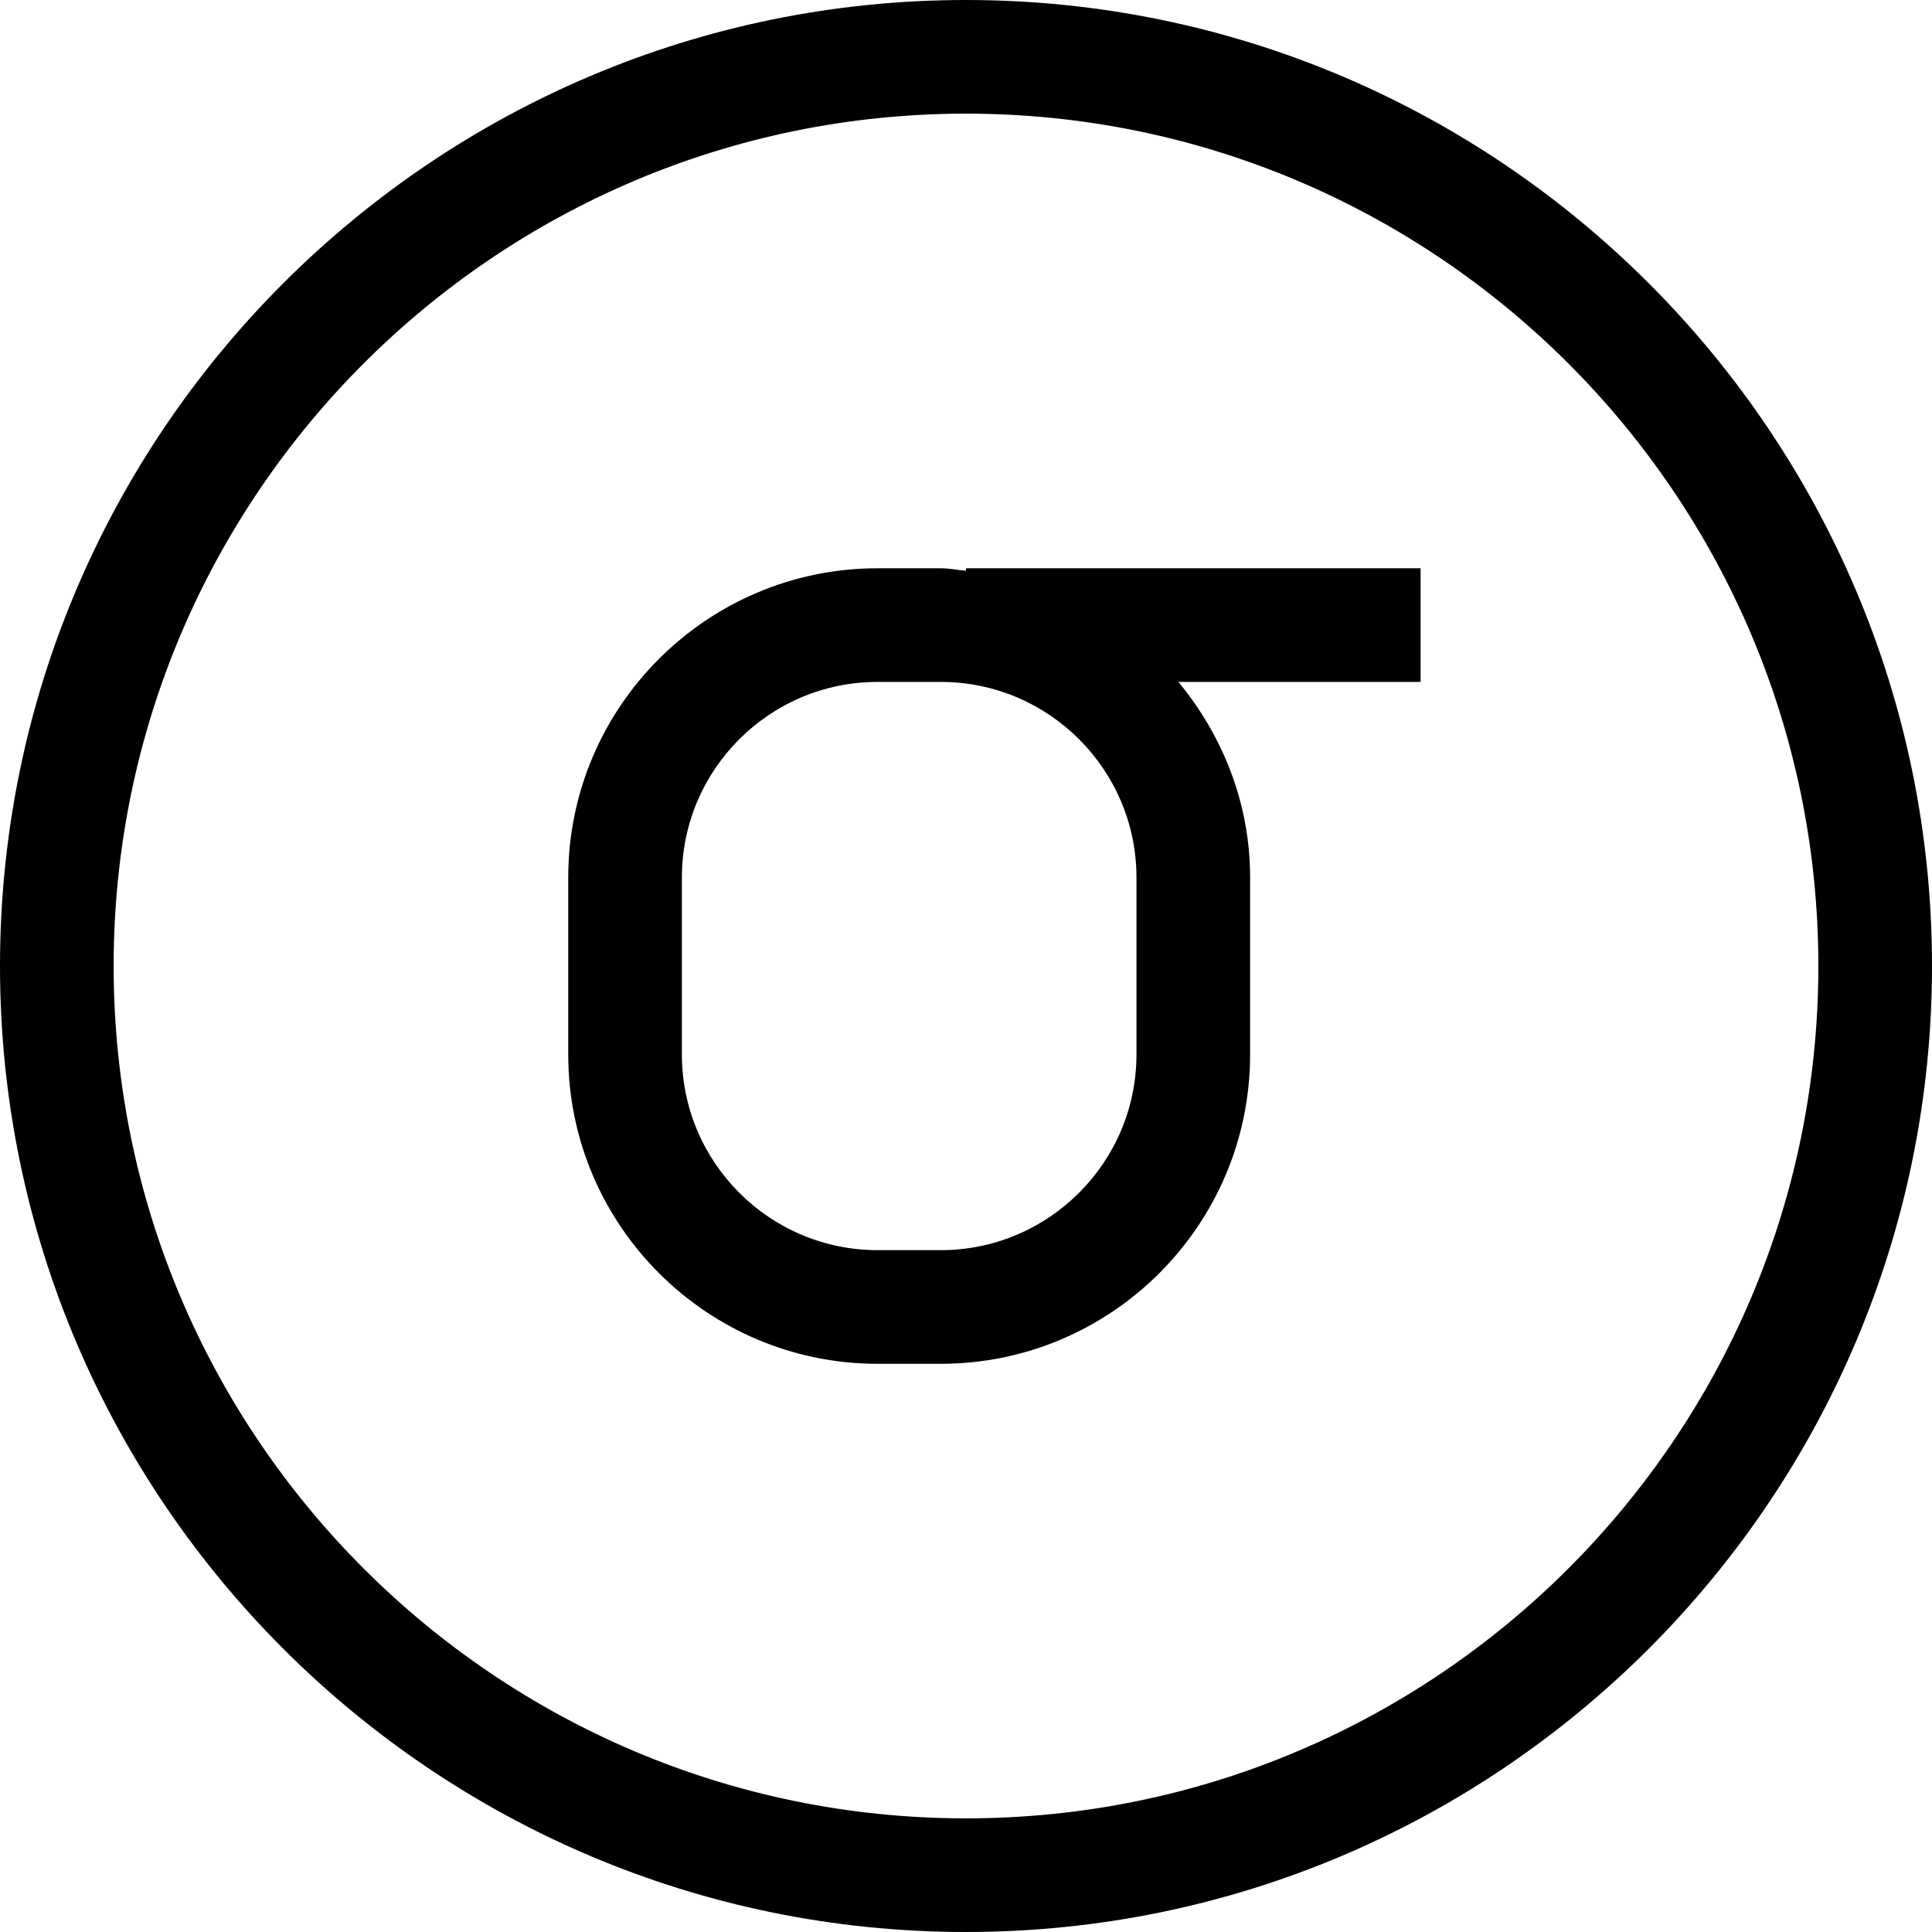 <?xml version="1.0" encoding="utf-8"?><!-- Uploaded to: SVG Repo, www.svgrepo.com, Generator: SVG Repo Mixer Tools -->
<svg fill="#000000" width="800px" height="800px" viewBox="0 0 1920 1920" xmlns="http://www.w3.org/2000/svg">
    <path d="M960 1807.059c-467.125 0-847.059-379.934-847.059-847.059 0-467.125 379.934-847.059 847.059-847.059 467.125 0 847.059 379.934 847.059 847.059 0 467.125-379.934 847.059-847.059 847.059M960 0C430.645 0 0 430.645 0 960s430.645 960 960 960 960-430.645 960-960S1489.355 0 960 0m169.412 1047.902c0 107.181-87.19 194.485-194.485 194.485h-62.795c-107.294 0-194.485-87.304-194.485-194.485v-175.85c0-107.18 87.19-194.371 194.485-194.371h62.795c107.294 0 194.485 87.19 194.485 194.372v175.85ZM960 567.224c-8.358-.677-16.49-2.484-25.073-2.484h-62.795c-169.525 0-307.426 137.788-307.426 307.313v175.85c0 169.524 137.901 307.425 307.426 307.425h62.795c169.525 0 307.426-137.901 307.426-307.426v-175.85c0-74.089-27.445-141.289-71.266-194.371h240.678V564.74H960v2.484Z" fill-rule="evenodd"/>
</svg>